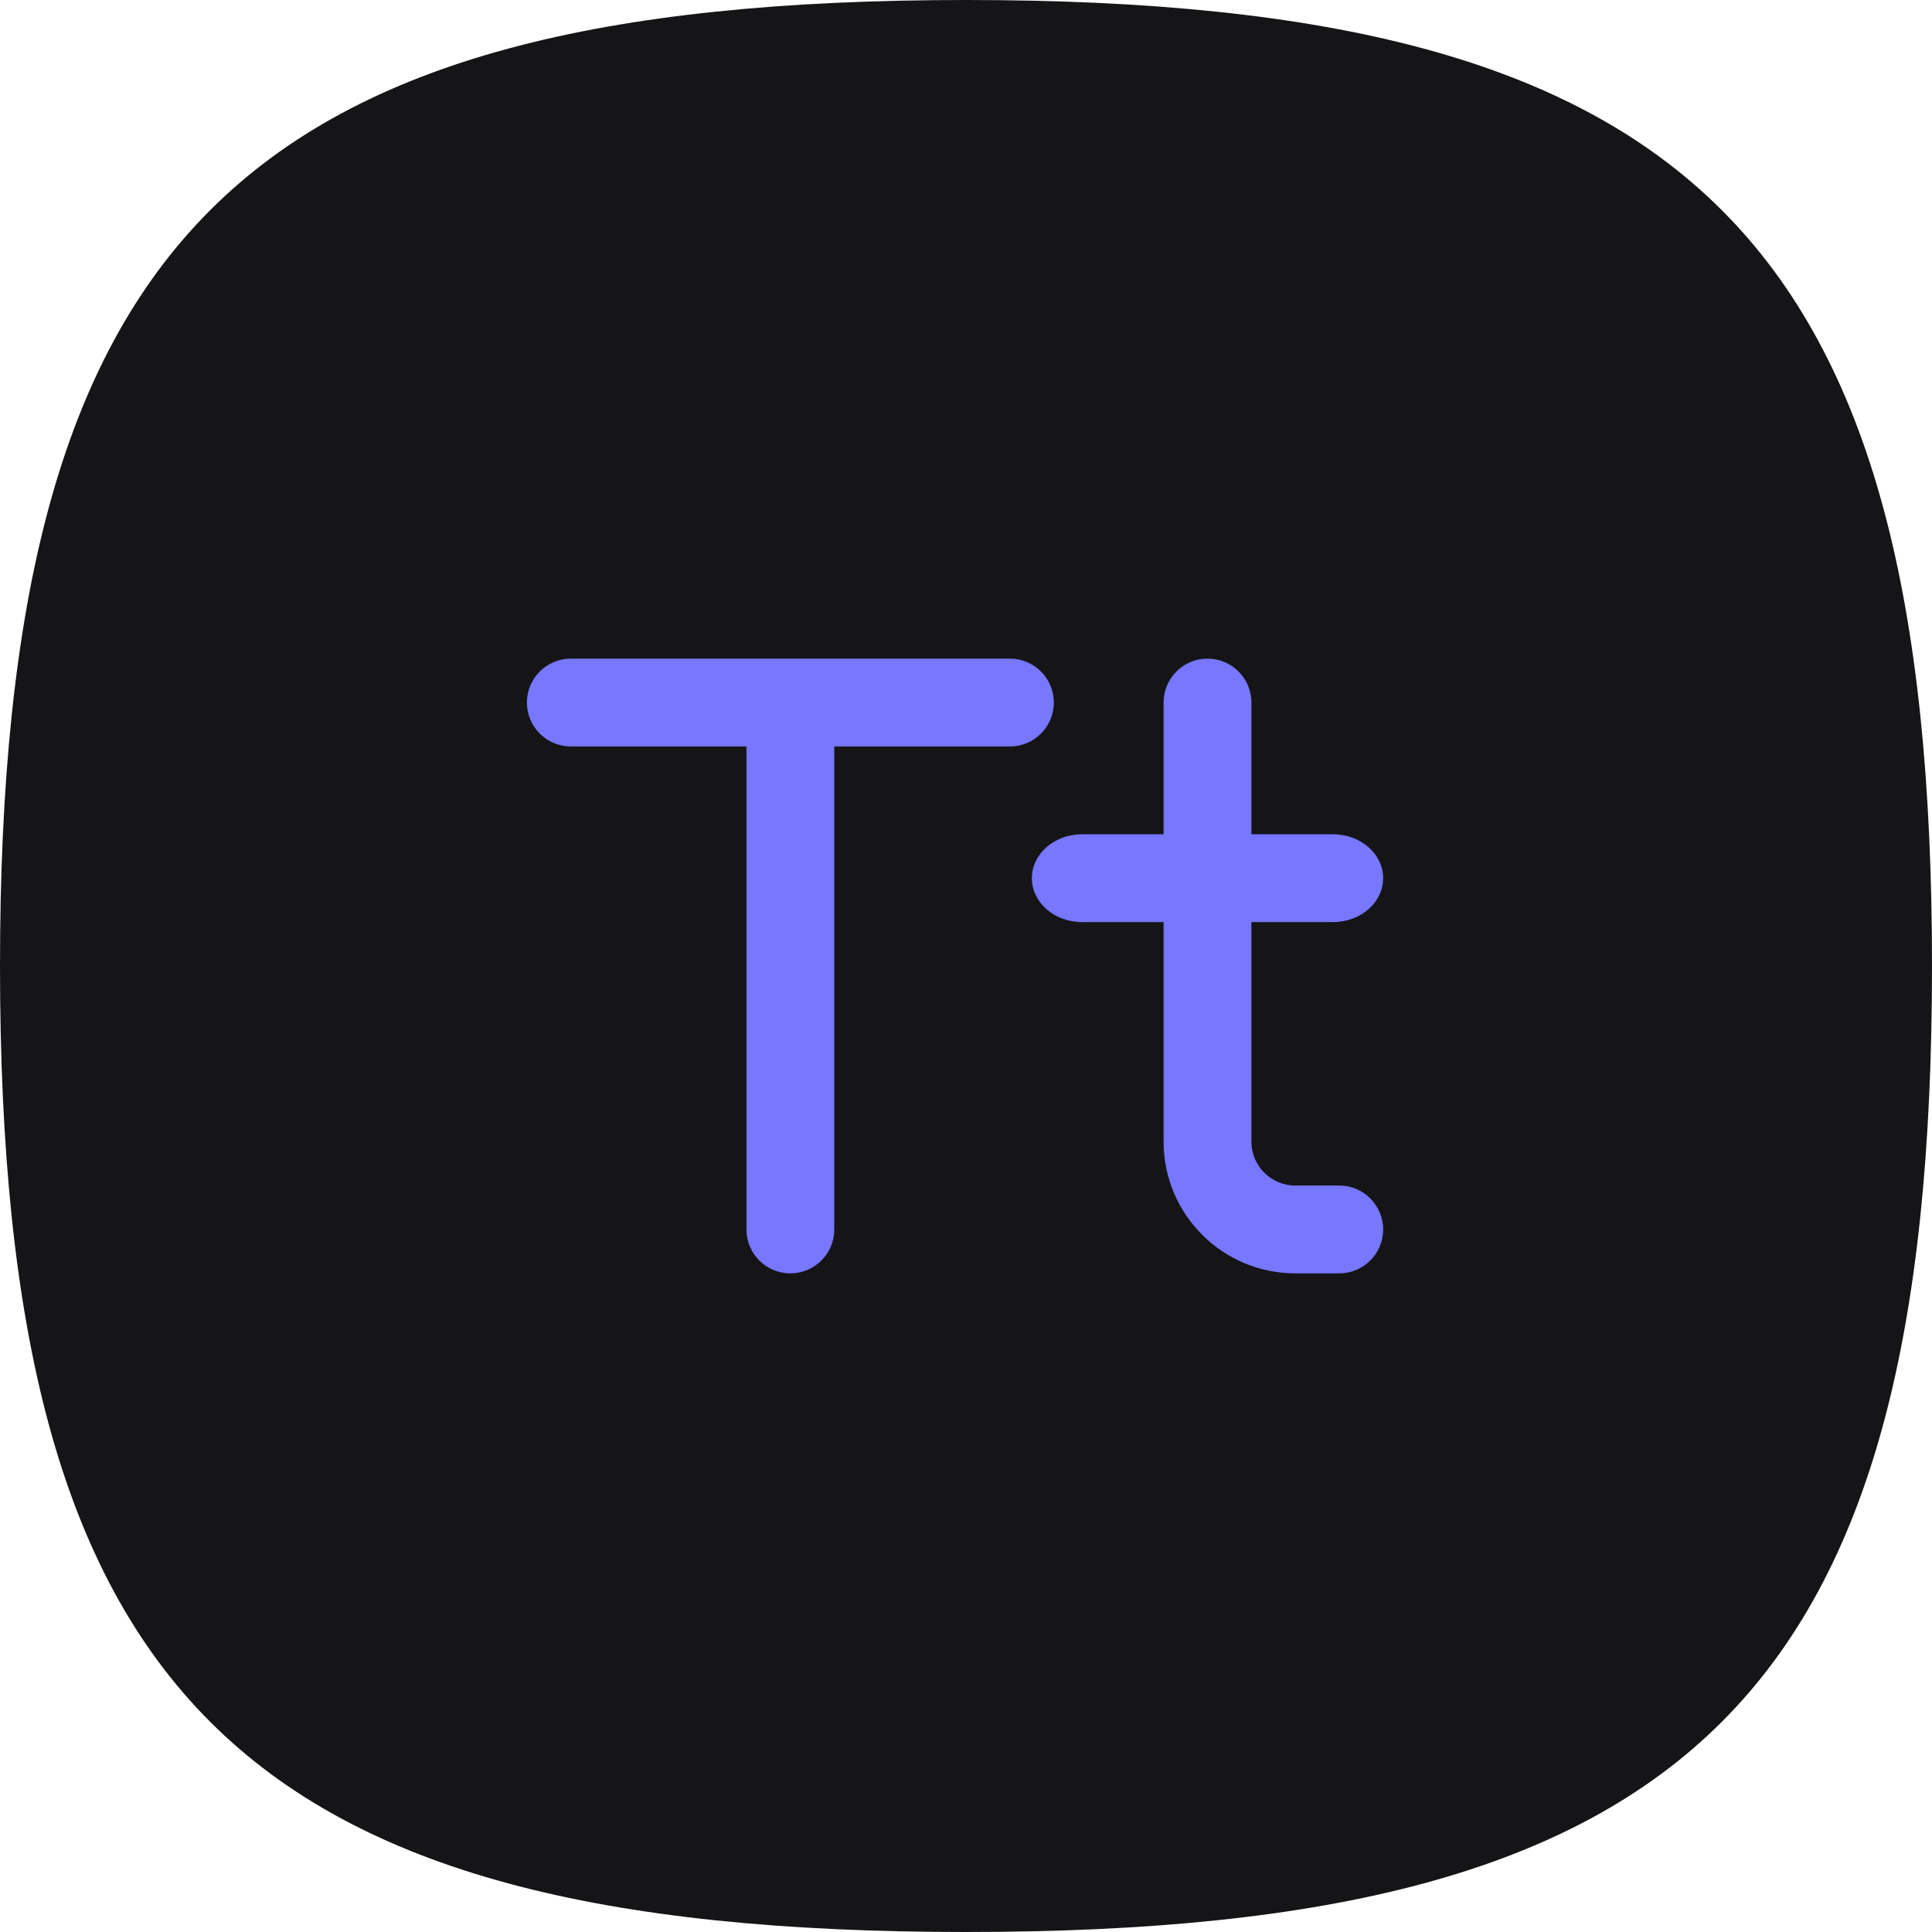 <?xml version="1.0" encoding="UTF-8"?>
<svg width="88px" height="88px" viewBox="0 0 88 88" version="1.1" xmlns="http://www.w3.org/2000/svg" xmlns:xlink="http://www.w3.org/1999/xlink">
    <!-- Generator: Sketch 52.5 (67469) - http://www.bohemiancoding.com/sketch -->
    <title>Font</title>
    <desc>Created with Sketch.</desc>
    <g id="Page-1" stroke="none" stroke-width="1" fill="none" fill-rule="evenodd">
        <g id="usedetails.com" transform="translate(-976, -1506)" fill-rule="nonzero">
            <g id="What's-inside" transform="translate(0, 1216)">
                <g id="Font" transform="translate(976, 290)">
                    <path d="M44,88 C77.137,88 88,77.137 88,44 C88,10.863 77.137,0 44,0 C10.863,0 1.8189894e-12,10.863 1.8189894e-12,44 C1.8189894e-12,77.137 10.863,88 44,88 Z" id="Oval" fill="#151517"></path>
                    <path d="M53,38 L53,32 C53,30.895 53.895,30 55,30 C56.105,30 57,30.895 57,32 L57,38 L60.714,38 C61.977,38 63,38.895 63,40 C63,41.105 61.977,42 60.714,42 L57,42 L57,52 C57,53.105 57.895,54 59,54 L61,54 C62.105,54 63,54.895 63,56 C63,57.105 62.105,58 61,58 L59,58 C55.686,58 53,55.314 53,52 L53,42 L49.286,42 C48.023,42 47,41.105 47,40 C47,38.895 48.023,38 49.286,38 L53,38 Z M38,34 L38,56 C38,57.105 37.105,58 36,58 C34.895,58 34,57.105 34,56 L34,34 L26,34 C24.895,34 24,33.105 24,32 C24,30.895 24.895,30 26,30 L46,30 C47.105,30 48,30.895 48,32 C48,33.105 47.105,34 46,34 L38,34 Z" id="Shape" fill="#7777FF"></path>
                </g>
            </g>
        </g>
    </g>
</svg>